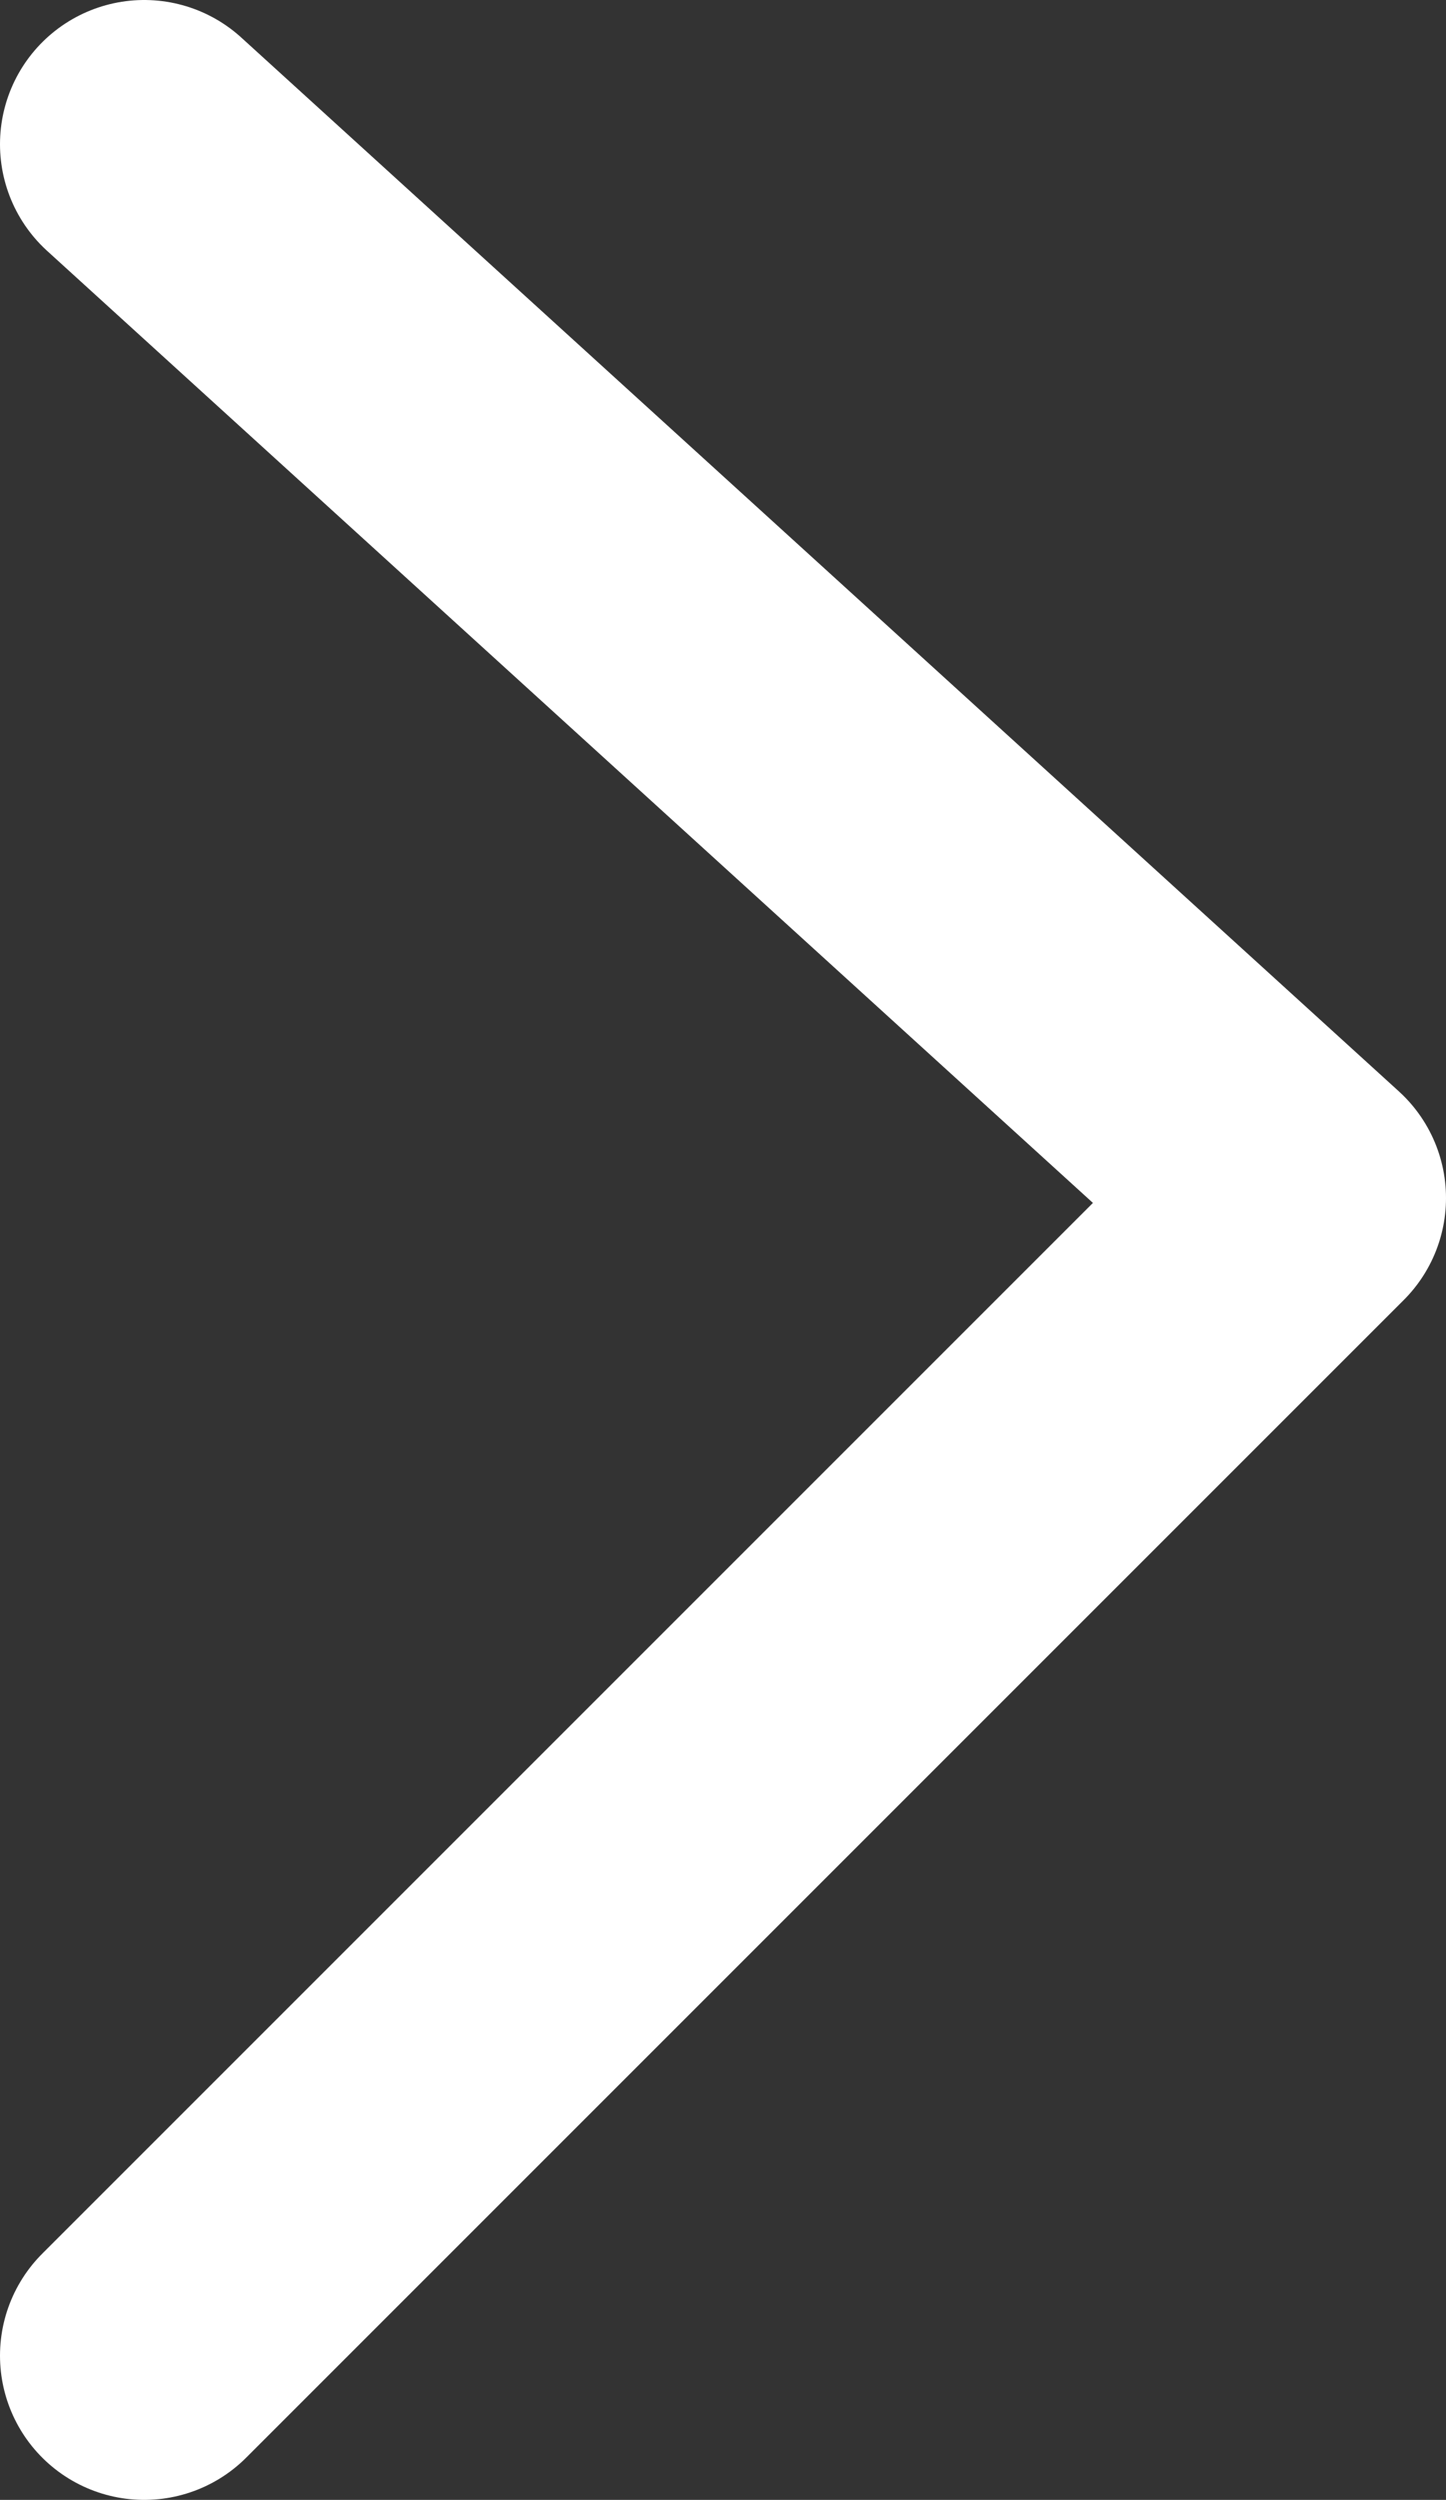 <?xml version="1.0" encoding="UTF-8"?><svg id="_レイヤー_2" xmlns="http://www.w3.org/2000/svg" viewBox="0 0 7.52 13"><rect x="0" y="0" width="7.52" height="13" fill="#333333" stroke="none"/><defs><style>.cls-1{fill:none;stroke:#ffffff;stroke-linecap:round;stroke-linejoin:round;stroke-width:1.5px;}</style></defs><g id="_コンテンツ"><polyline class="cls-1" points=".75 .75 6.77 6.23 .75 12.25"/></g></svg>